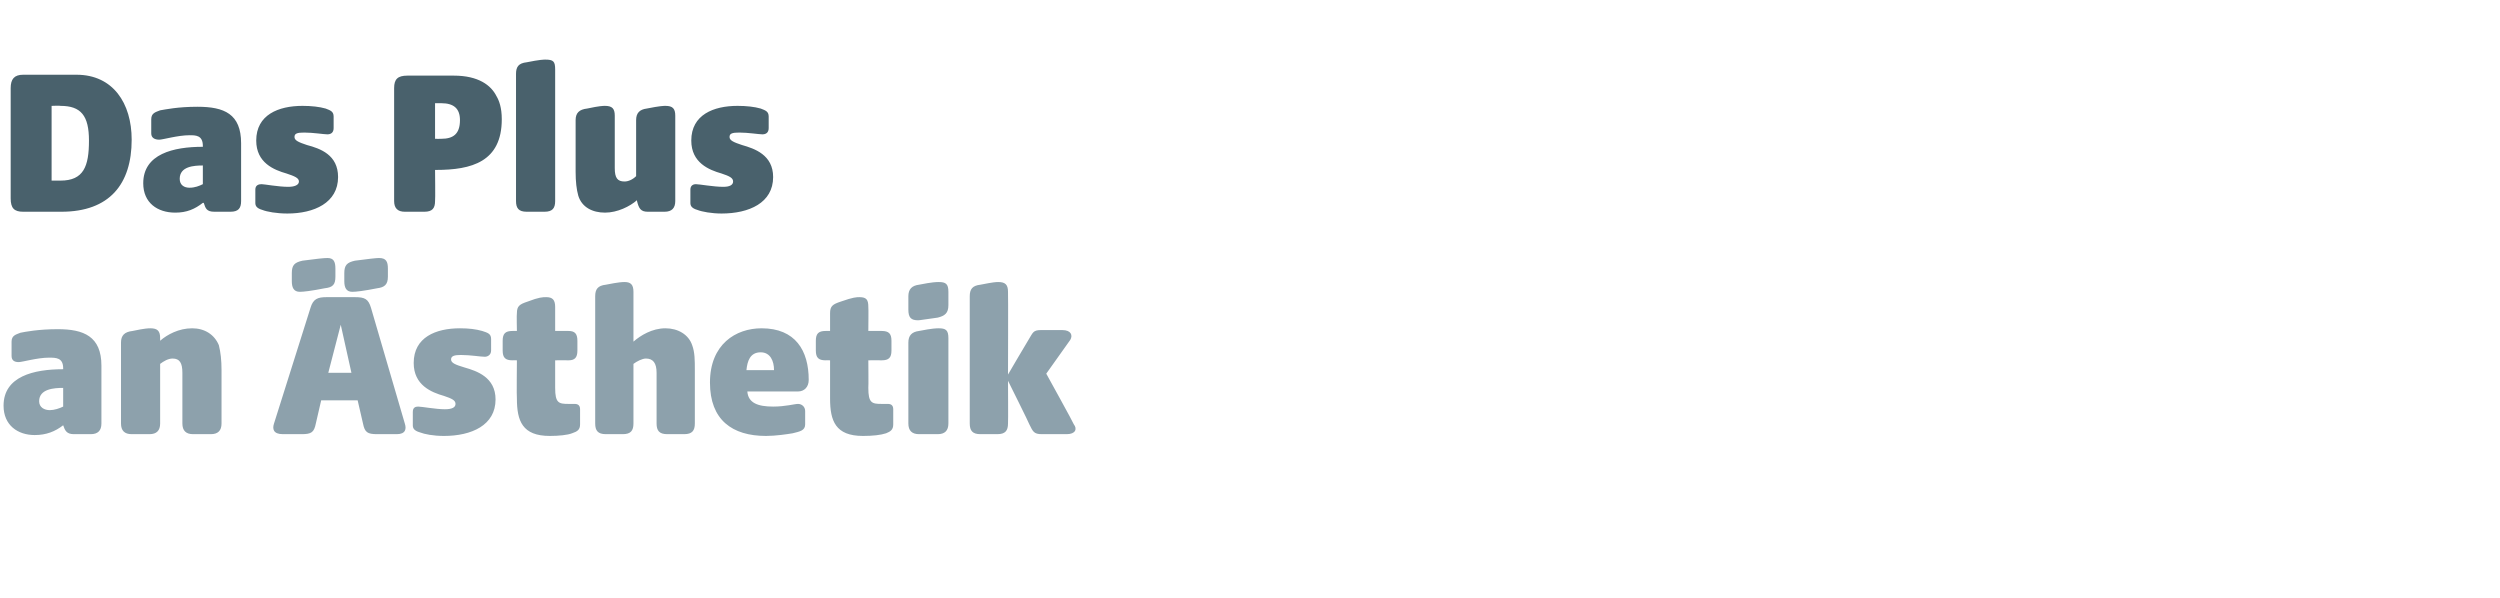 <?xml version="1.0" standalone="no"?><!DOCTYPE svg PUBLIC "-//W3C//DTD SVG 1.1//EN" "http://www.w3.org/Graphics/SVG/1.1/DTD/svg11.dtd"><svg xmlns="http://www.w3.org/2000/svg" version="1.1" width="281px" height="67.2px" viewBox="0 -6 281 67.2" style="top:-6px">  <desc>Das Plus an sthetik</desc>  <defs/>  <g id="Polygon56412">    <path d="M 0.4 39.6 C 0.4 36.3 3.8 35.5 7.1 35.5 C 7.1 35.5 7.1 35.4 7.1 35.4 C 7.1 34.2 6.3 34.2 5.5 34.2 C 4.2 34.2 2.5 34.7 2.1 34.7 C 1.6 34.7 1.3 34.5 1.3 34 C 1.3 34 1.3 32.4 1.3 32.4 C 1.3 31.7 1.8 31.6 2.3 31.4 C 2.8 31.3 4.3 31 6.5 31 C 9.4 31 11.4 31.8 11.4 35.1 C 11.4 35.1 11.4 41.6 11.4 41.6 C 11.4 42.4 11 42.8 10.2 42.8 C 10.2 42.8 8.3 42.8 8.3 42.8 C 7.5 42.8 7.3 42.4 7.1 41.8 C 7.1 41.8 7.1 41.8 7.1 41.8 C 6.2 42.5 5.2 42.9 3.9 42.9 C 2 42.9 0.4 41.8 0.4 39.6 Z M 5.6 40.1 C 6.1 40.1 6.7 39.9 7.1 39.7 C 7.1 39.7 7.1 37.6 7.1 37.6 C 6.1 37.6 4.4 37.7 4.4 39.1 C 4.4 39.8 5 40.1 5.6 40.1 Z M 13.6 41.6 C 13.6 41.6 13.6 32.5 13.6 32.5 C 13.6 31.7 14 31.3 14.9 31.2 C 16.3 30.9 16.7 30.9 16.9 30.9 C 17.7 30.9 18 31.2 18 32 C 18 32 18 32.3 18 32.3 C 18.8 31.6 20.1 30.9 21.6 30.9 C 23 30.9 24.1 31.6 24.6 32.8 C 24.8 33.6 24.9 34.5 24.9 35.6 C 24.9 35.6 24.9 41.6 24.9 41.6 C 24.9 42.4 24.5 42.8 23.7 42.8 C 23.7 42.8 21.7 42.8 21.7 42.8 C 20.9 42.8 20.5 42.4 20.5 41.6 C 20.5 41.6 20.5 35.9 20.5 35.9 C 20.5 34.8 20.2 34.3 19.4 34.3 C 18.9 34.3 18.4 34.6 18 34.9 C 18 34.9 18 41.6 18 41.6 C 18 42.4 17.6 42.8 16.8 42.8 C 16.8 42.8 14.8 42.8 14.8 42.8 C 14 42.8 13.6 42.4 13.6 41.6 Z M 30.8 41.6 C 30.8 41.6 34.9 28.6 34.9 28.6 C 35.2 27.6 35.7 27.4 36.7 27.4 C 36.7 27.4 39.9 27.4 39.9 27.4 C 41 27.4 41.4 27.6 41.7 28.6 C 41.7 28.6 45.5 41.6 45.5 41.6 C 45.7 42.2 45.6 42.8 44.6 42.8 C 44.6 42.8 42.4 42.8 42.4 42.8 C 41.3 42.8 41 42.6 40.8 41.6 C 40.8 41.58 40.2 39 40.2 39 L 36.1 39 C 36.1 39 35.5 41.58 35.5 41.6 C 35.3 42.6 35 42.8 33.9 42.8 C 33.9 42.8 31.8 42.8 31.8 42.8 C 30.7 42.8 30.6 42.2 30.8 41.6 Z M 32.8 24.7 C 32.8 23.8 33.1 23.5 34 23.3 C 35.5 23.1 36.4 23 36.8 23 C 37.5 23 37.7 23.4 37.7 24.2 C 37.7 24.2 37.7 25.1 37.7 25.1 C 37.7 26 37.4 26.3 36.5 26.4 C 35 26.7 34.1 26.8 33.7 26.8 C 33 26.8 32.8 26.3 32.8 25.6 C 32.8 25.6 32.8 24.7 32.8 24.7 Z M 39.5 35.9 L 38.3 30.5 L 36.9 35.9 L 39.5 35.9 Z M 38.7 24.7 C 38.7 23.8 39 23.5 39.9 23.3 C 41.4 23.1 42.3 23 42.6 23 C 43.4 23 43.6 23.4 43.6 24.2 C 43.6 24.2 43.6 25.1 43.6 25.1 C 43.6 26 43.2 26.3 42.4 26.4 C 40.9 26.7 40 26.8 39.6 26.8 C 38.9 26.8 38.7 26.3 38.7 25.6 C 38.7 25.6 38.7 24.7 38.7 24.7 Z M 47.2 42.6 C 46.5 42.4 46.4 42.1 46.4 41.8 C 46.4 41.8 46.4 40.3 46.4 40.3 C 46.4 39.8 46.7 39.7 47 39.7 C 47.4 39.7 49 40 50 40 C 50.8 40 51.2 39.8 51.2 39.4 C 51.2 39 50.8 38.8 49.9 38.5 C 48.5 38.1 46.5 37.3 46.5 34.8 C 46.5 31.9 49 30.9 51.7 30.9 C 52.7 30.9 53.5 31 54.2 31.2 C 54.8 31.4 55.2 31.5 55.2 32.1 C 55.2 32.1 55.2 33.4 55.2 33.4 C 55.2 33.9 54.8 34.1 54.5 34.1 C 54 34.1 52.9 33.9 51.8 33.9 C 51.1 33.9 50.7 34 50.7 34.4 C 50.7 34.8 51.2 35 52.2 35.3 C 53.6 35.7 55.7 36.4 55.7 38.9 C 55.7 41.8 53 43 49.9 43 C 48.7 43 47.7 42.8 47.2 42.6 Z M 58.1 38.8 C 58.06 38.8 58.1 34.5 58.1 34.5 C 58.1 34.5 57.55 34.48 57.6 34.5 C 56.8 34.5 56.5 34.2 56.5 33.4 C 56.5 33.4 56.5 32.3 56.5 32.3 C 56.5 31.5 56.8 31.2 57.6 31.2 C 57.55 31.19 58.1 31.2 58.1 31.2 C 58.1 31.2 58.06 29.25 58.1 29.2 C 58.1 28.4 58.4 28.2 59.3 27.9 C 60.6 27.4 61 27.4 61.4 27.4 C 62.1 27.4 62.4 27.7 62.4 28.5 C 62.4 28.5 62.4 31.2 62.4 31.2 C 62.4 31.2 63.86 31.19 63.9 31.2 C 64.6 31.2 64.9 31.5 64.9 32.3 C 64.9 32.3 64.9 33.4 64.9 33.4 C 64.9 34.2 64.6 34.5 63.9 34.5 C 63.86 34.48 62.4 34.5 62.4 34.5 C 62.4 34.5 62.4 37.6 62.4 37.6 C 62.4 39.3 62.8 39.4 63.9 39.4 C 63.9 39.4 64.6 39.4 64.6 39.4 C 65 39.4 65.2 39.6 65.2 40 C 65.2 40 65.2 41.7 65.2 41.7 C 65.2 42.3 64.9 42.5 64.3 42.7 C 63.8 42.9 62.8 43 61.8 43 C 58.7 43 58.1 41.3 58.1 38.8 Z M 66.9 41.6 C 66.9 41.6 66.9 27.3 66.9 27.3 C 66.9 26.5 67.2 26.1 68.1 26 C 69.6 25.7 70 25.7 70.2 25.7 C 70.9 25.7 71.2 26 71.2 26.8 C 71.2 26.8 71.2 32.4 71.2 32.4 C 72 31.7 73.3 30.9 74.8 30.9 C 76.2 30.9 77.4 31.6 77.8 32.8 C 78.1 33.6 78.1 34.5 78.1 35.6 C 78.1 35.6 78.1 41.6 78.1 41.6 C 78.1 42.4 77.8 42.8 76.9 42.8 C 76.9 42.8 75 42.8 75 42.8 C 74.1 42.8 73.8 42.4 73.8 41.6 C 73.8 41.6 73.8 35.9 73.8 35.9 C 73.8 34.8 73.4 34.3 72.6 34.3 C 72.2 34.3 71.6 34.6 71.2 34.9 C 71.2 34.9 71.2 41.6 71.2 41.6 C 71.2 42.4 70.9 42.8 70 42.8 C 70 42.8 68.1 42.8 68.1 42.8 C 67.2 42.8 66.9 42.4 66.9 41.6 Z M 79.8 37 C 79.8 32.7 82.7 30.9 85.6 30.9 C 89.4 30.9 90.9 33.4 90.9 36.7 C 90.9 37.5 90.4 38 89.7 38 C 89.7 38 84 38 84 38 C 84.1 39.3 85.2 39.7 86.9 39.7 C 88.3 39.7 89.3 39.4 89.7 39.4 C 90.1 39.4 90.5 39.7 90.5 40.2 C 90.5 40.2 90.5 41.7 90.5 41.7 C 90.5 42.4 89.9 42.5 89.1 42.7 C 88.5 42.8 87.2 43 86.1 43 C 82.3 43 79.8 41.2 79.8 37 Z M 87 35.6 C 87 34.6 86.6 33.6 85.5 33.6 C 84.3 33.6 84 34.6 83.9 35.6 C 83.9 35.6 87 35.6 87 35.6 Z M 93.3 38.8 C 93.29 38.8 93.3 34.5 93.3 34.5 C 93.3 34.5 92.78 34.48 92.8 34.5 C 92 34.5 91.7 34.2 91.7 33.4 C 91.7 33.4 91.7 32.3 91.7 32.3 C 91.7 31.5 92 31.2 92.8 31.2 C 92.78 31.19 93.3 31.2 93.3 31.2 C 93.3 31.2 93.29 29.25 93.3 29.2 C 93.3 28.4 93.6 28.2 94.5 27.9 C 95.9 27.4 96.3 27.4 96.6 27.4 C 97.4 27.4 97.6 27.7 97.6 28.5 C 97.63 28.5 97.6 31.2 97.6 31.2 C 97.6 31.2 99.09 31.19 99.1 31.2 C 99.9 31.2 100.2 31.5 100.2 32.3 C 100.2 32.3 100.2 33.4 100.2 33.4 C 100.2 34.2 99.9 34.5 99.1 34.5 C 99.09 34.48 97.6 34.5 97.6 34.5 C 97.6 34.5 97.63 37.6 97.6 37.6 C 97.6 39.3 98 39.4 99.1 39.4 C 99.1 39.4 99.8 39.4 99.8 39.4 C 100.2 39.4 100.4 39.6 100.4 40 C 100.4 40 100.4 41.7 100.4 41.7 C 100.4 42.3 100.1 42.5 99.6 42.7 C 99 42.9 98.1 43 97 43 C 93.9 43 93.3 41.3 93.3 38.8 Z M 102.1 41.6 C 102.1 41.6 102.1 32.5 102.1 32.5 C 102.1 31.7 102.5 31.3 103.3 31.2 C 104.8 30.9 105.3 30.9 105.5 30.9 C 106.3 30.9 106.6 31.1 106.6 32 C 106.6 32 106.6 41.6 106.6 41.6 C 106.6 42.4 106.2 42.8 105.4 42.8 C 105.4 42.8 103.3 42.8 103.3 42.8 C 102.5 42.8 102.1 42.4 102.1 41.6 Z M 102.1 27.3 C 102.1 26.5 102.5 26.1 103.3 26 C 104.8 25.7 105.3 25.7 105.5 25.7 C 106.3 25.7 106.6 25.9 106.6 26.8 C 106.6 26.8 106.6 28.3 106.6 28.3 C 106.6 29.2 106.2 29.5 105.4 29.7 C 103.9 29.9 103.4 30 103.2 30 C 102.4 30 102.1 29.7 102.1 28.8 C 102.1 28.8 102.1 27.3 102.1 27.3 Z M 115.7 41.7 C 115.73 41.68 113.3 36.8 113.3 36.8 C 113.3 36.8 113.33 41.56 113.3 41.6 C 113.3 42.4 113 42.8 112.1 42.8 C 112.1 42.8 110.2 42.8 110.2 42.8 C 109.3 42.8 109 42.4 109 41.6 C 109 41.6 109 27.3 109 27.3 C 109 26.5 109.3 26.1 110.2 26 C 111.7 25.7 112 25.7 112.2 25.7 C 113 25.7 113.3 26 113.3 26.8 C 113.33 26.82 113.3 36.1 113.3 36.1 C 113.3 36.1 115.58 32.2 115.6 32.2 C 116.1 31.4 116.1 31.1 117 31.1 C 117 31.1 119.4 31.1 119.4 31.1 C 120.4 31.1 120.6 31.7 120.3 32.2 C 120.29 32.2 117.6 36 117.6 36 C 117.6 36 120.74 41.68 120.7 41.7 C 121.1 42.2 120.9 42.8 119.9 42.8 C 119.9 42.8 117.1 42.8 117.1 42.8 C 116.2 42.8 116.1 42.5 115.7 41.7 Z " stroke="none" fill="#8da1ac"/>  </g>  <g id="Polygon56411">    <path d="M 1.2 16.3 C 1.2 16.3 1.2 3.9 1.2 3.9 C 1.2 2.9 1.6 2.4 2.6 2.4 C 2.6 2.4 8.6 2.4 8.6 2.4 C 12.7 2.4 14.8 5.6 14.8 9.7 C 14.8 14.7 12.3 17.8 6.9 17.8 C 6.9 17.8 2.6 17.8 2.6 17.8 C 1.6 17.8 1.2 17.4 1.2 16.3 Z M 6.8 14.3 C 9.4 14.3 10 12.7 10 9.8 C 10 7 9.1 5.9 6.8 5.9 C 6.79 5.86 5.8 5.9 5.8 5.9 L 5.8 14.3 C 5.8 14.3 6.79 14.3 6.8 14.3 Z M 16.1 14.6 C 16.1 11.3 19.5 10.5 22.8 10.5 C 22.8 10.5 22.8 10.4 22.8 10.4 C 22.8 9.2 22 9.2 21.3 9.2 C 20 9.2 18.3 9.7 17.9 9.7 C 17.4 9.7 17 9.5 17 9 C 17 9 17 7.4 17 7.4 C 17 6.7 17.5 6.6 18 6.4 C 18.6 6.3 20 6 22.2 6 C 25.2 6 27.1 6.8 27.1 10.1 C 27.1 10.1 27.1 16.6 27.1 16.6 C 27.1 17.4 26.8 17.8 25.9 17.8 C 25.9 17.8 24.1 17.8 24.1 17.8 C 23.2 17.8 23.1 17.4 22.9 16.8 C 22.9 16.8 22.8 16.8 22.8 16.8 C 21.9 17.5 21 17.9 19.7 17.9 C 17.7 17.9 16.1 16.8 16.1 14.6 Z M 21.3 15.1 C 21.9 15.1 22.4 14.9 22.8 14.7 C 22.8 14.7 22.8 12.6 22.8 12.6 C 21.8 12.6 20.2 12.7 20.2 14.1 C 20.2 14.8 20.7 15.1 21.3 15.1 Z M 29.5 17.6 C 28.8 17.4 28.7 17.1 28.7 16.8 C 28.7 16.8 28.7 15.3 28.7 15.3 C 28.7 14.8 29.1 14.7 29.4 14.7 C 29.7 14.7 31.3 15 32.4 15 C 33.1 15 33.6 14.8 33.6 14.4 C 33.6 14 33.1 13.8 32.2 13.5 C 30.8 13.1 28.8 12.3 28.8 9.8 C 28.8 6.9 31.3 5.9 34 5.9 C 35 5.9 35.9 6 36.6 6.2 C 37.1 6.4 37.5 6.5 37.5 7.1 C 37.5 7.1 37.5 8.4 37.5 8.4 C 37.5 8.9 37.2 9.1 36.8 9.1 C 36.4 9.1 35.2 8.9 34.2 8.9 C 33.4 8.9 33.1 9 33.1 9.4 C 33.1 9.8 33.6 10 34.5 10.3 C 36 10.7 38 11.4 38 13.9 C 38 16.8 35.3 18 32.3 18 C 31.1 18 30 17.8 29.5 17.6 Z M 44.3 16.6 C 44.3 16.6 44.3 3.9 44.3 3.9 C 44.3 2.9 44.7 2.5 45.8 2.5 C 45.8 2.5 51 2.5 51 2.5 C 53.8 2.5 55.2 3.6 55.8 4.8 C 56.1 5.3 56.4 6.1 56.4 7.4 C 56.4 12.2 53 13.1 49 13.1 C 49.03 13.1 48.9 13.1 48.9 13.1 C 48.9 13.1 48.94 16.56 48.9 16.6 C 48.9 17.4 48.6 17.8 47.7 17.8 C 47.7 17.8 45.5 17.8 45.5 17.8 C 44.7 17.8 44.3 17.4 44.3 16.6 Z M 49.6 9.6 C 50.9 9.6 51.7 9.1 51.7 7.5 C 51.7 6.2 51 5.6 49.6 5.6 C 49.61 5.59 48.9 5.6 48.9 5.6 L 48.9 9.6 C 48.9 9.6 49.58 9.62 49.6 9.6 Z M 58 16.6 C 58 16.6 58 2.3 58 2.3 C 58 1.5 58.3 1.1 59.2 1 C 60.7 0.7 61.1 0.7 61.3 0.7 C 62.2 0.7 62.4 0.9 62.4 1.8 C 62.4 1.8 62.4 16.6 62.4 16.6 C 62.4 17.4 62.1 17.8 61.2 17.8 C 61.2 17.8 59.2 17.8 59.2 17.8 C 58.3 17.8 58 17.4 58 16.6 Z M 65 16 C 64.8 15.3 64.7 14.4 64.7 13.3 C 64.7 13.3 64.7 7.5 64.7 7.5 C 64.7 6.7 65.1 6.3 66 6.2 C 67.4 5.9 67.8 5.9 68 5.9 C 68.8 5.9 69.1 6.2 69.1 7 C 69.1 7 69.1 12.9 69.1 12.9 C 69.1 14 69.4 14.4 70.2 14.4 C 70.6 14.4 71.1 14.2 71.5 13.8 C 71.5 13.8 71.5 7.5 71.5 7.5 C 71.5 6.7 71.9 6.3 72.7 6.2 C 74.2 5.9 74.6 5.9 74.8 5.9 C 75.6 5.9 75.9 6.2 75.9 7 C 75.9 7 75.9 16.6 75.9 16.6 C 75.9 17.4 75.5 17.8 74.7 17.8 C 74.7 17.8 72.8 17.8 72.8 17.8 C 72 17.8 71.8 17.4 71.6 16.6 C 71.6 16.6 71.6 16.5 71.6 16.5 C 70.8 17.2 69.4 17.9 68 17.9 C 66.6 17.9 65.4 17.3 65 16 Z M 78.4 17.6 C 77.7 17.4 77.6 17.1 77.6 16.8 C 77.6 16.8 77.6 15.3 77.6 15.3 C 77.6 14.8 78 14.7 78.2 14.7 C 78.6 14.7 80.2 15 81.3 15 C 82 15 82.4 14.8 82.4 14.4 C 82.4 14 82 13.8 81.1 13.5 C 79.7 13.1 77.7 12.3 77.7 9.8 C 77.7 6.9 80.2 5.9 82.9 5.9 C 83.9 5.9 84.8 6 85.5 6.2 C 86 6.4 86.4 6.5 86.4 7.1 C 86.4 7.1 86.4 8.4 86.4 8.4 C 86.4 8.9 86.1 9.1 85.7 9.1 C 85.3 9.1 84.1 8.9 83.1 8.9 C 82.3 8.9 82 9 82 9.4 C 82 9.8 82.5 10 83.4 10.3 C 84.8 10.7 86.9 11.4 86.9 13.9 C 86.9 16.8 84.2 18 81.1 18 C 80 18 78.9 17.8 78.4 17.6 Z " stroke="none" fill="#49616c"/>  </g></svg>